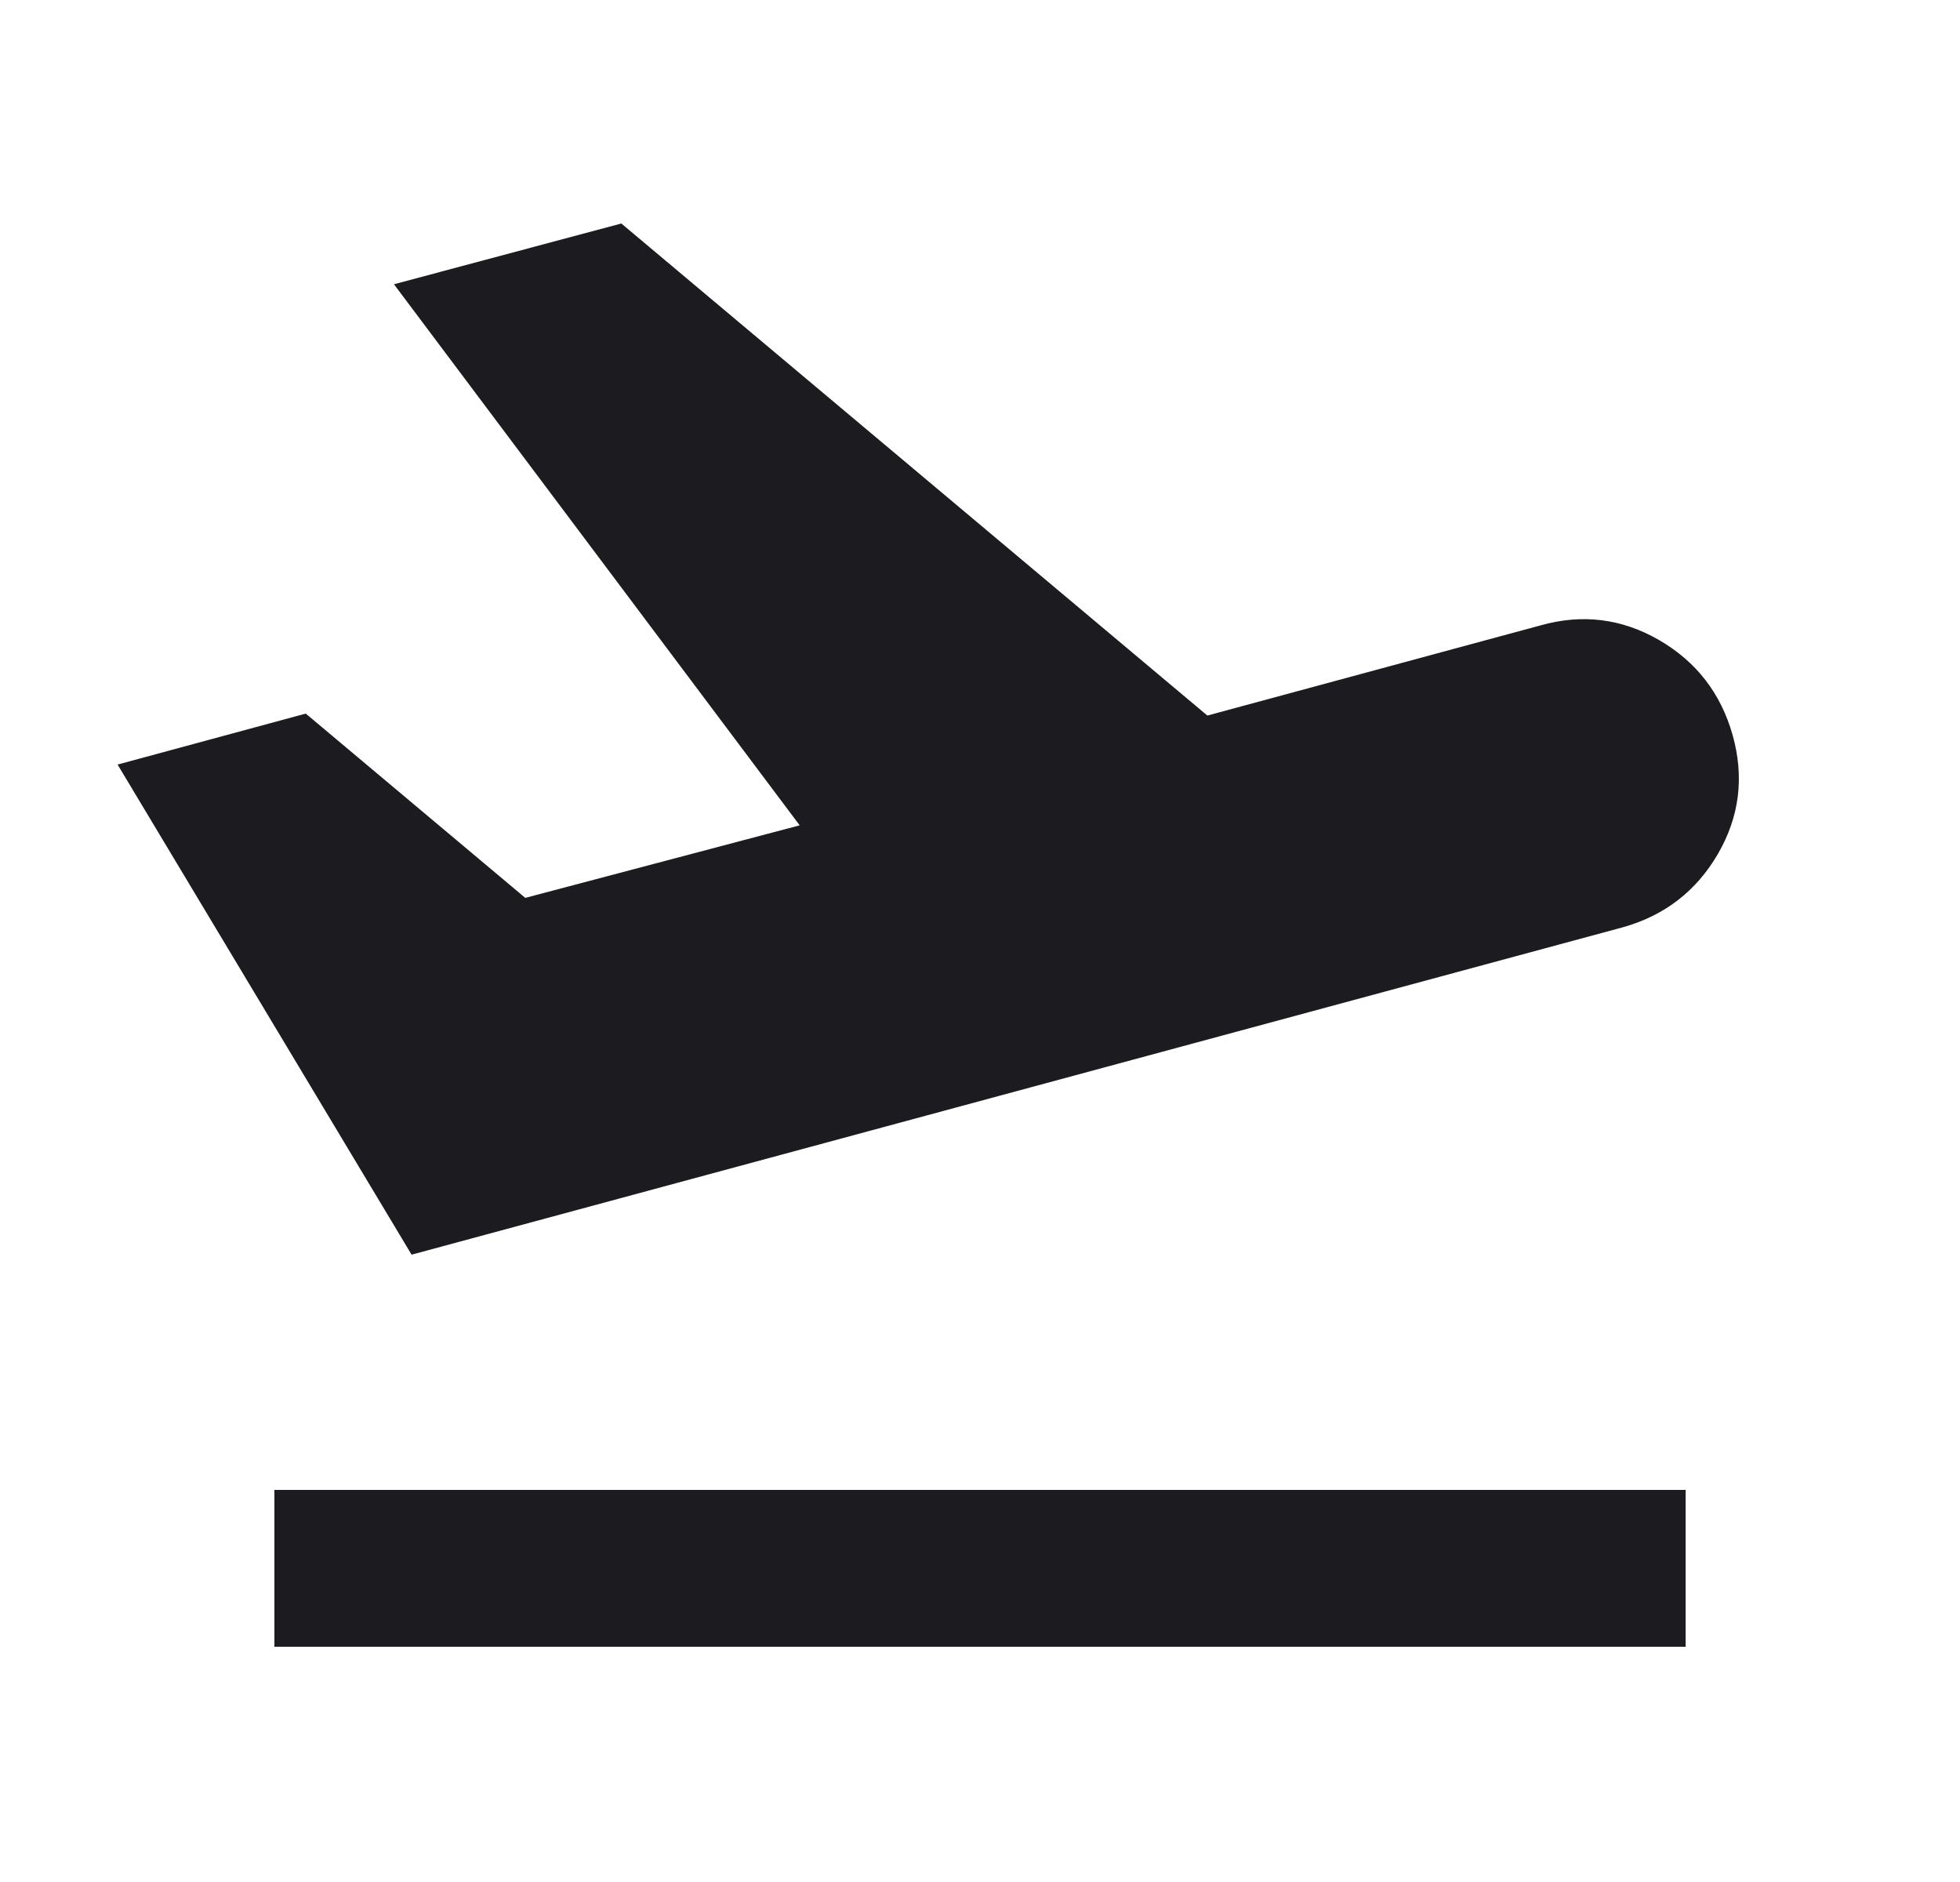 <svg width="25" height="24" viewBox="0 0 25 24" fill="none" xmlns="http://www.w3.org/2000/svg">
<mask id="mask0_54_1945" style="mask-type:alpha" maskUnits="userSpaceOnUse" x="0" y="0" width="25" height="24">
<rect x="0.5" width="24" height="24" fill="#D9D9D9"/>
</mask>
<g mask="url(#mask0_54_1945)">
<path d="M3.5 21V19H21.5V21H3.5ZM5.25 16L1.5 9.75L3.9 9.1L6.7 11.45L10.2 10.525L5.025 3.625L7.925 2.85L15.4 9.125L19.65 7.975C20.183 7.825 20.688 7.888 21.163 8.163C21.637 8.438 21.95 8.842 22.1 9.375C22.25 9.908 22.188 10.413 21.913 10.888C21.637 11.363 21.233 11.675 20.7 11.825L5.25 16Z" fill="#1C1B1F"/>
</g>
</svg>
